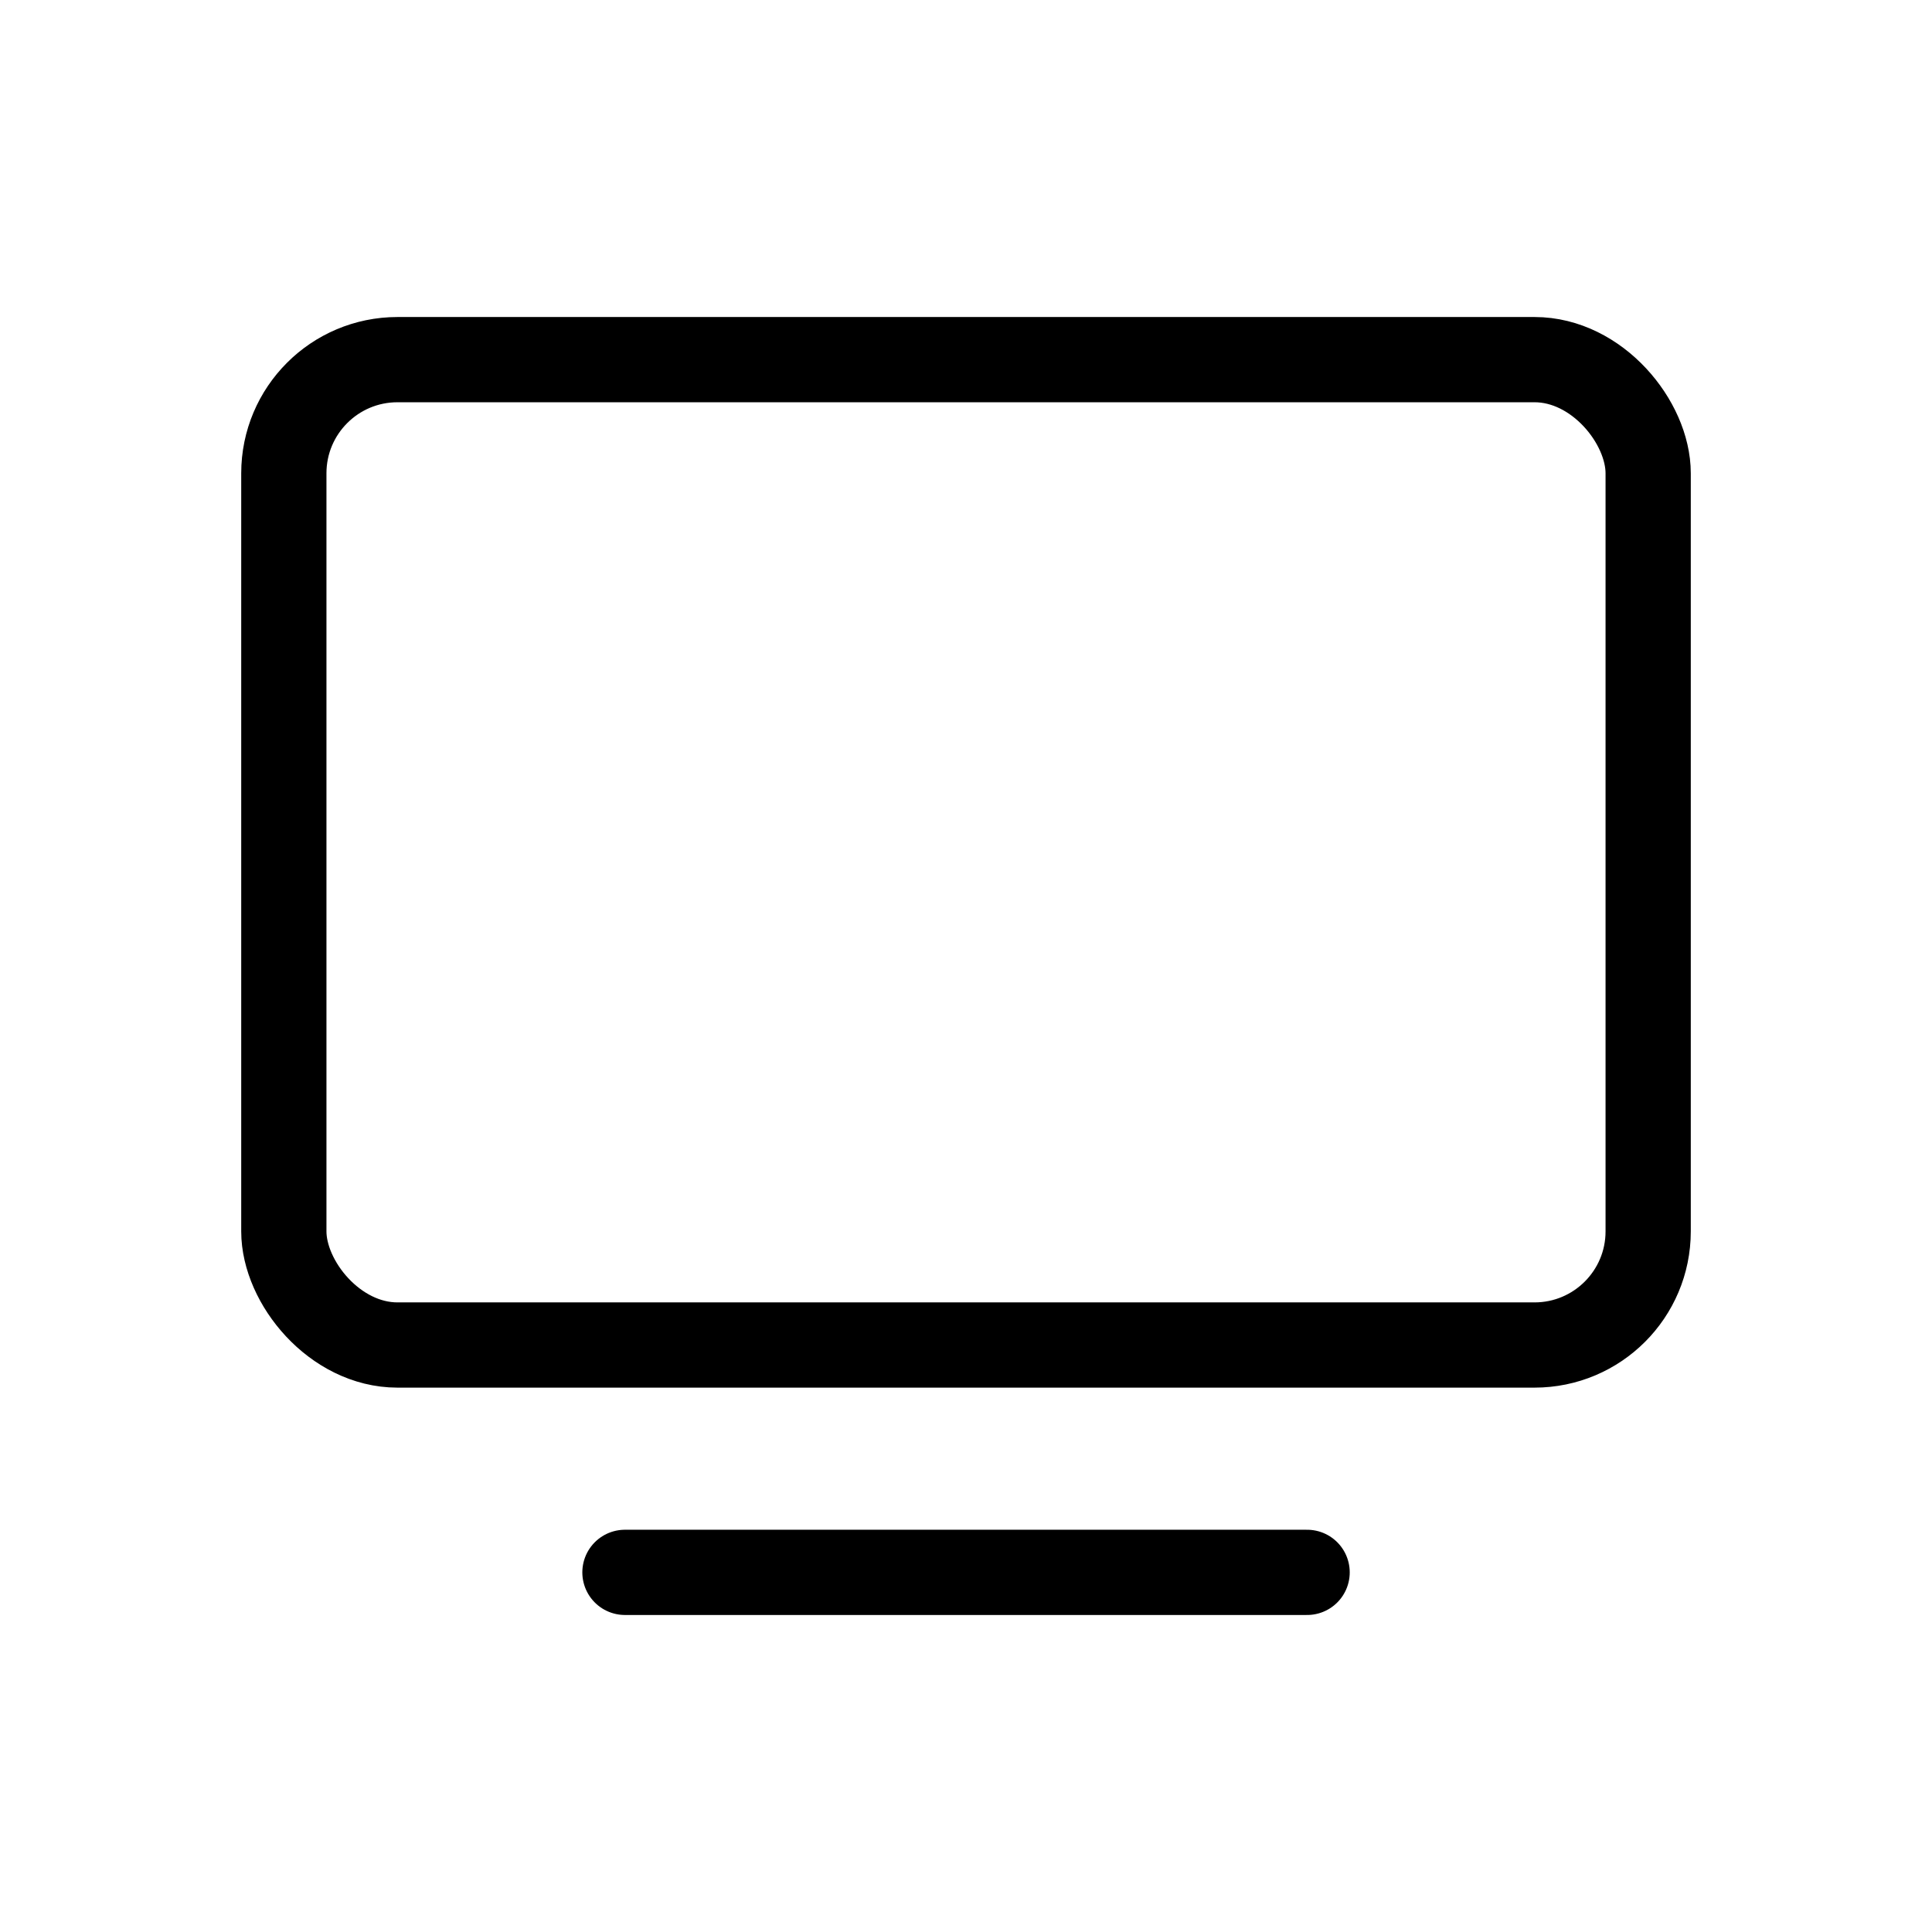 <svg width="34" height="34" viewBox="0 0 34 34" fill="none" xmlns="http://www.w3.org/2000/svg">
<g id="Group">
<rect id="Rectangle" x="4.995" y="6.329" width="24.01" height="17.341" rx="2" stroke="black" stroke-width="1.5" stroke-linecap="round" stroke-linejoin="round"/>
<path id="Path" d="M10.998 27.671H23.003" stroke="black" stroke-width="1.5" stroke-linecap="round" stroke-linejoin="round"/>
</g>
</svg>
